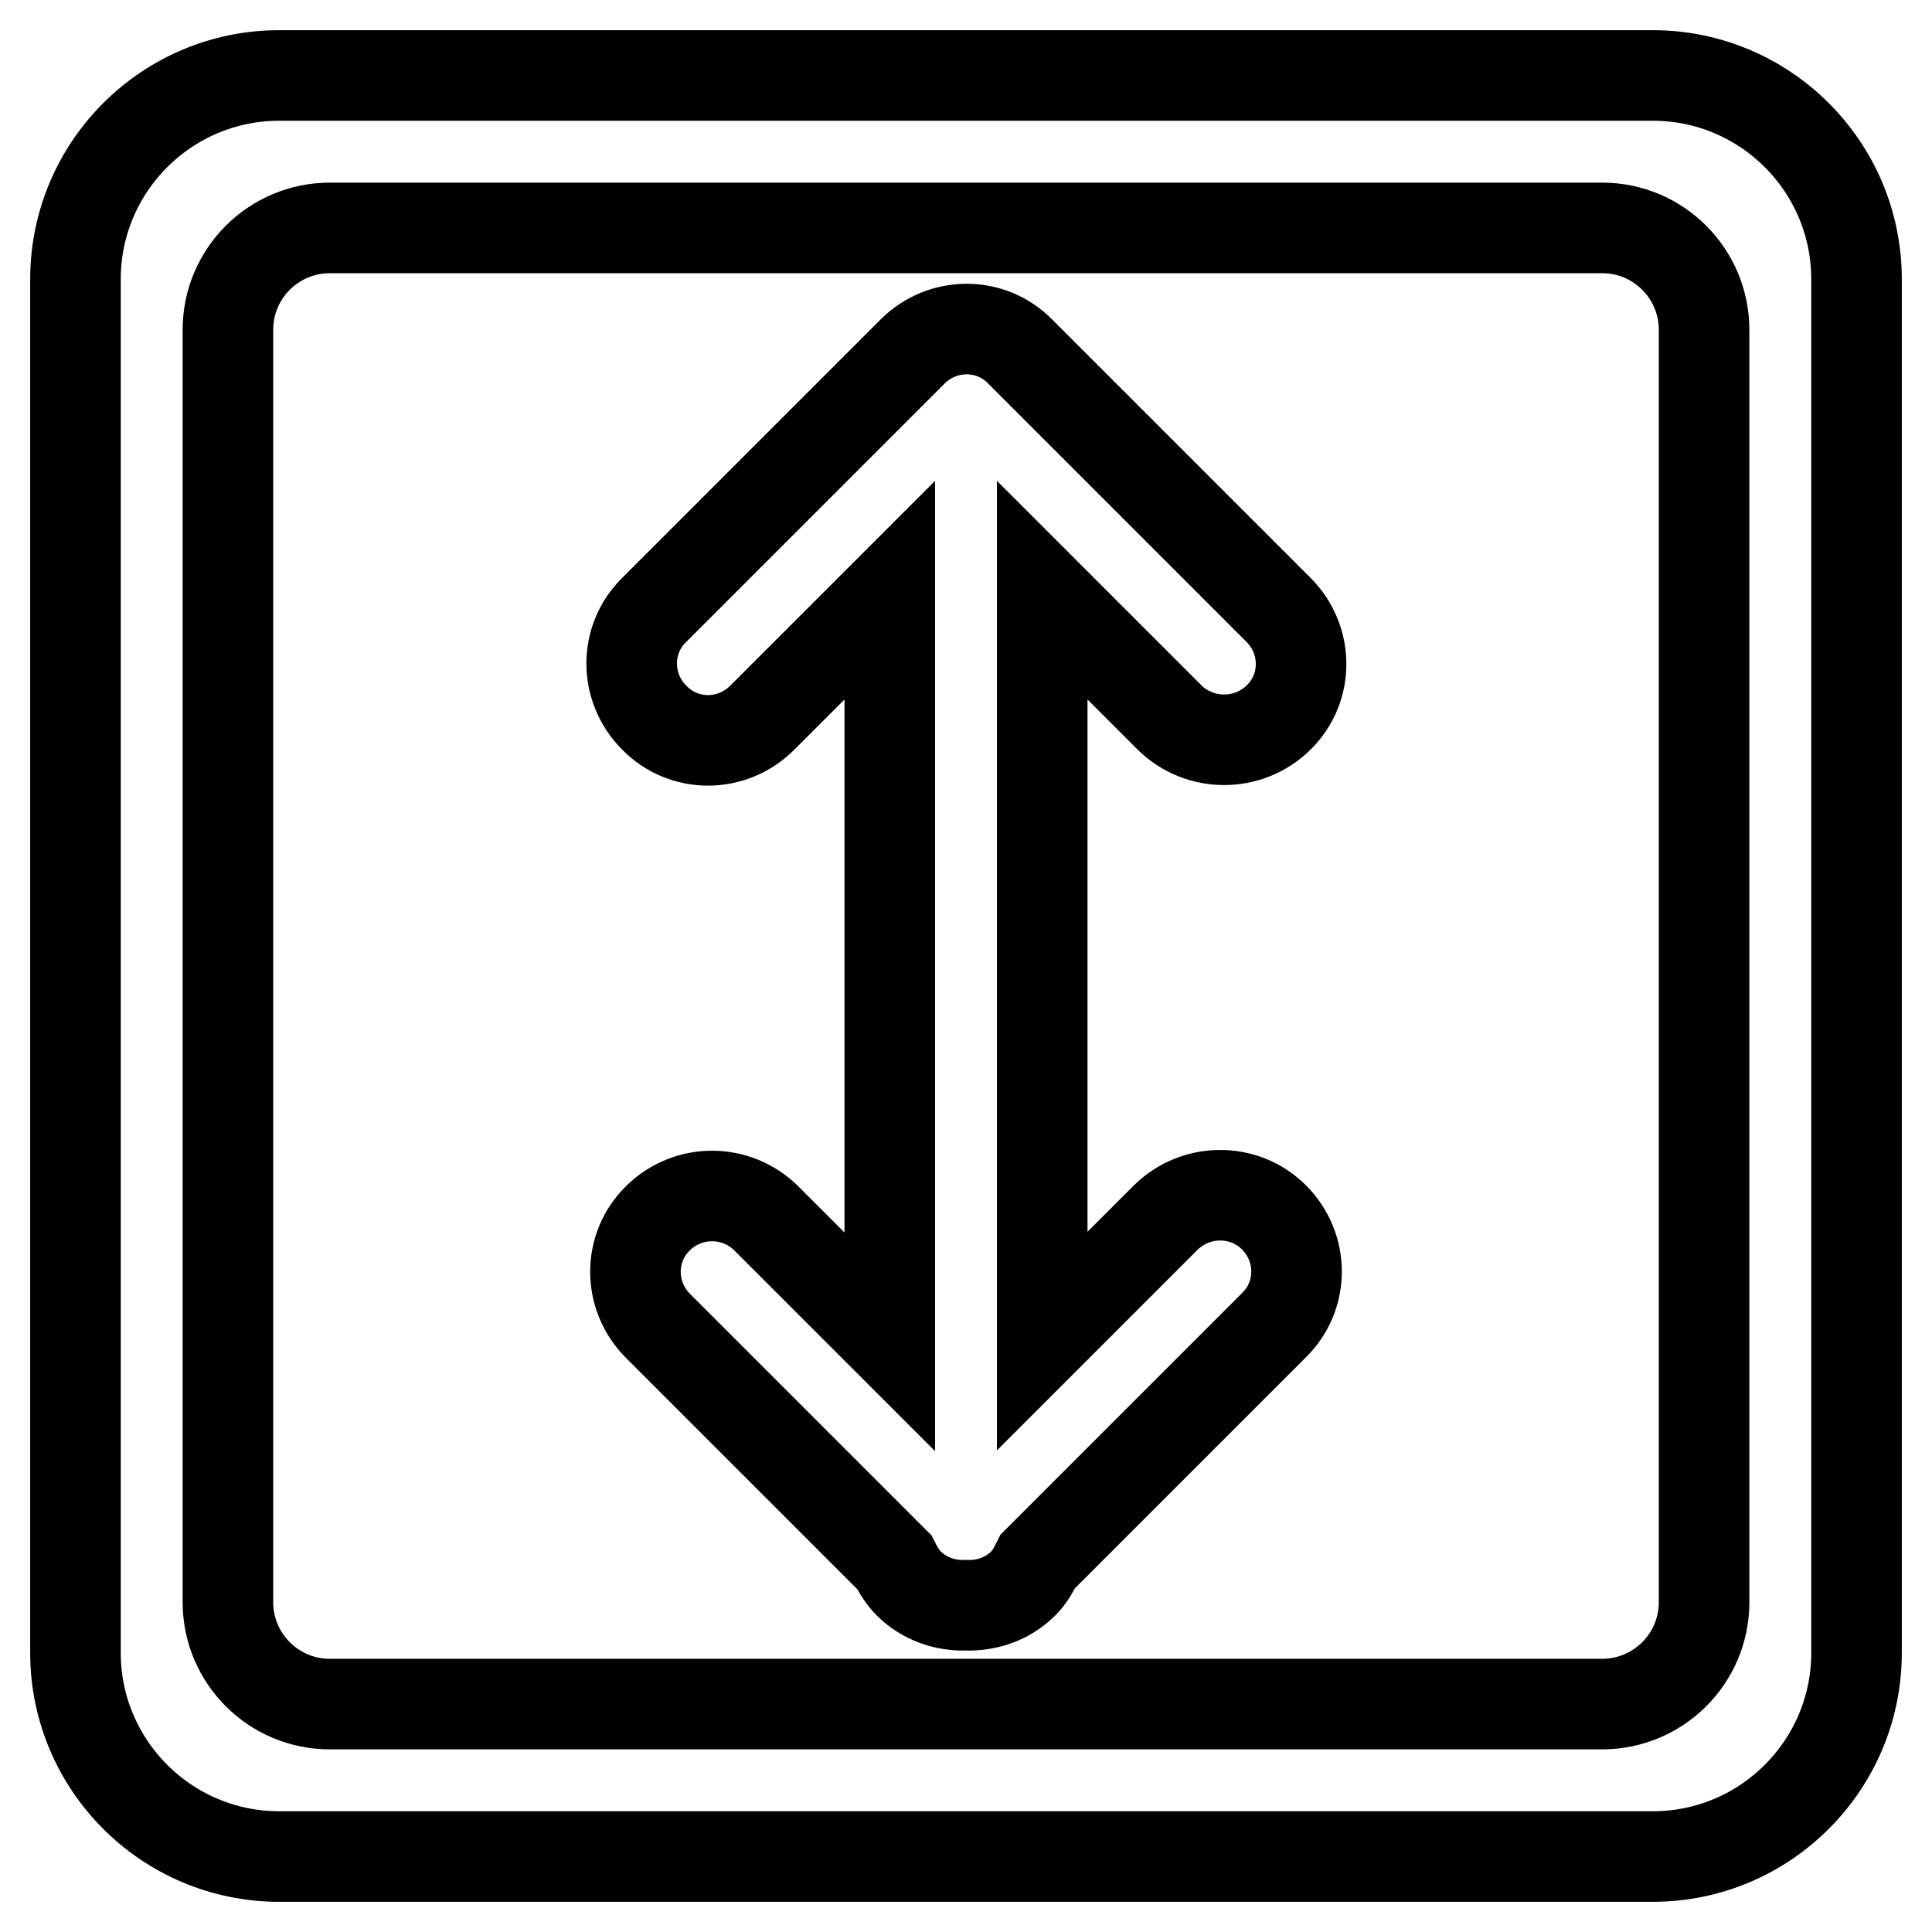 <?xml version="1.0" encoding="utf-8"?>
<!-- Svg Vector Icons : http://www.onlinewebfonts.com/icon -->
<!DOCTYPE svg PUBLIC "-//W3C//DTD SVG 1.1//EN" "http://www.w3.org/Graphics/SVG/1.1/DTD/svg11.dtd">
<svg version="1.1" xmlns="http://www.w3.org/2000/svg" xmlns:xlink="http://www.w3.org/1999/xlink" x="0px" y="0px" viewBox="0 0 256 256" enable-background="new 0 0 256 256" xml:space="preserve">
<g> <path stroke-width="12" fill-opacity="0" stroke="#000000"  d="M219,246H37c-14.9,0-27-12.1-27-27V37c0-14.9,12.1-27,27-27H219c14.9,0,27,12.1,27,27V219 C246,233.9,233.9,246,219,246z M225.8,43.7c0-7.4-6-13.5-13.5-13.5H43.7c-7.4,0-13.5,6-13.5,13.5v168.6c0,7.4,6,13.5,13.5,13.5 h168.6c7.4,0,13.5-6,13.5-13.5V43.7z M155,95.1l-16.9-16.9v99.5l16.4-16.4c4-3.9,10.4-3.9,14.3,0c4,4,4,10.4,0,14.3l-31.3,31.3 c-0.5,1-1,2-1.9,2.9c-2.1,2.1-4.9,3-7.6,2.9c-2.7,0.1-5.5-0.8-7.6-2.9c-0.8-0.8-1.4-1.8-1.9-2.8l-31.3-31.3c-4-4-4-10.4,0-14.3 c4-3.9,10.3-3.9,14.3,0l16.4,16.4V78.2L101,95.1c-4,4-10.4,4-14.3,0c-4-4-4-10.4,0-14.3l34.2-34.2c4-4,10.4-4,14.3,0l34.2,34.2 c4,4,4,10.4,0,14.3C165.4,99,159,99,155,95.1z"/></g>
</svg>